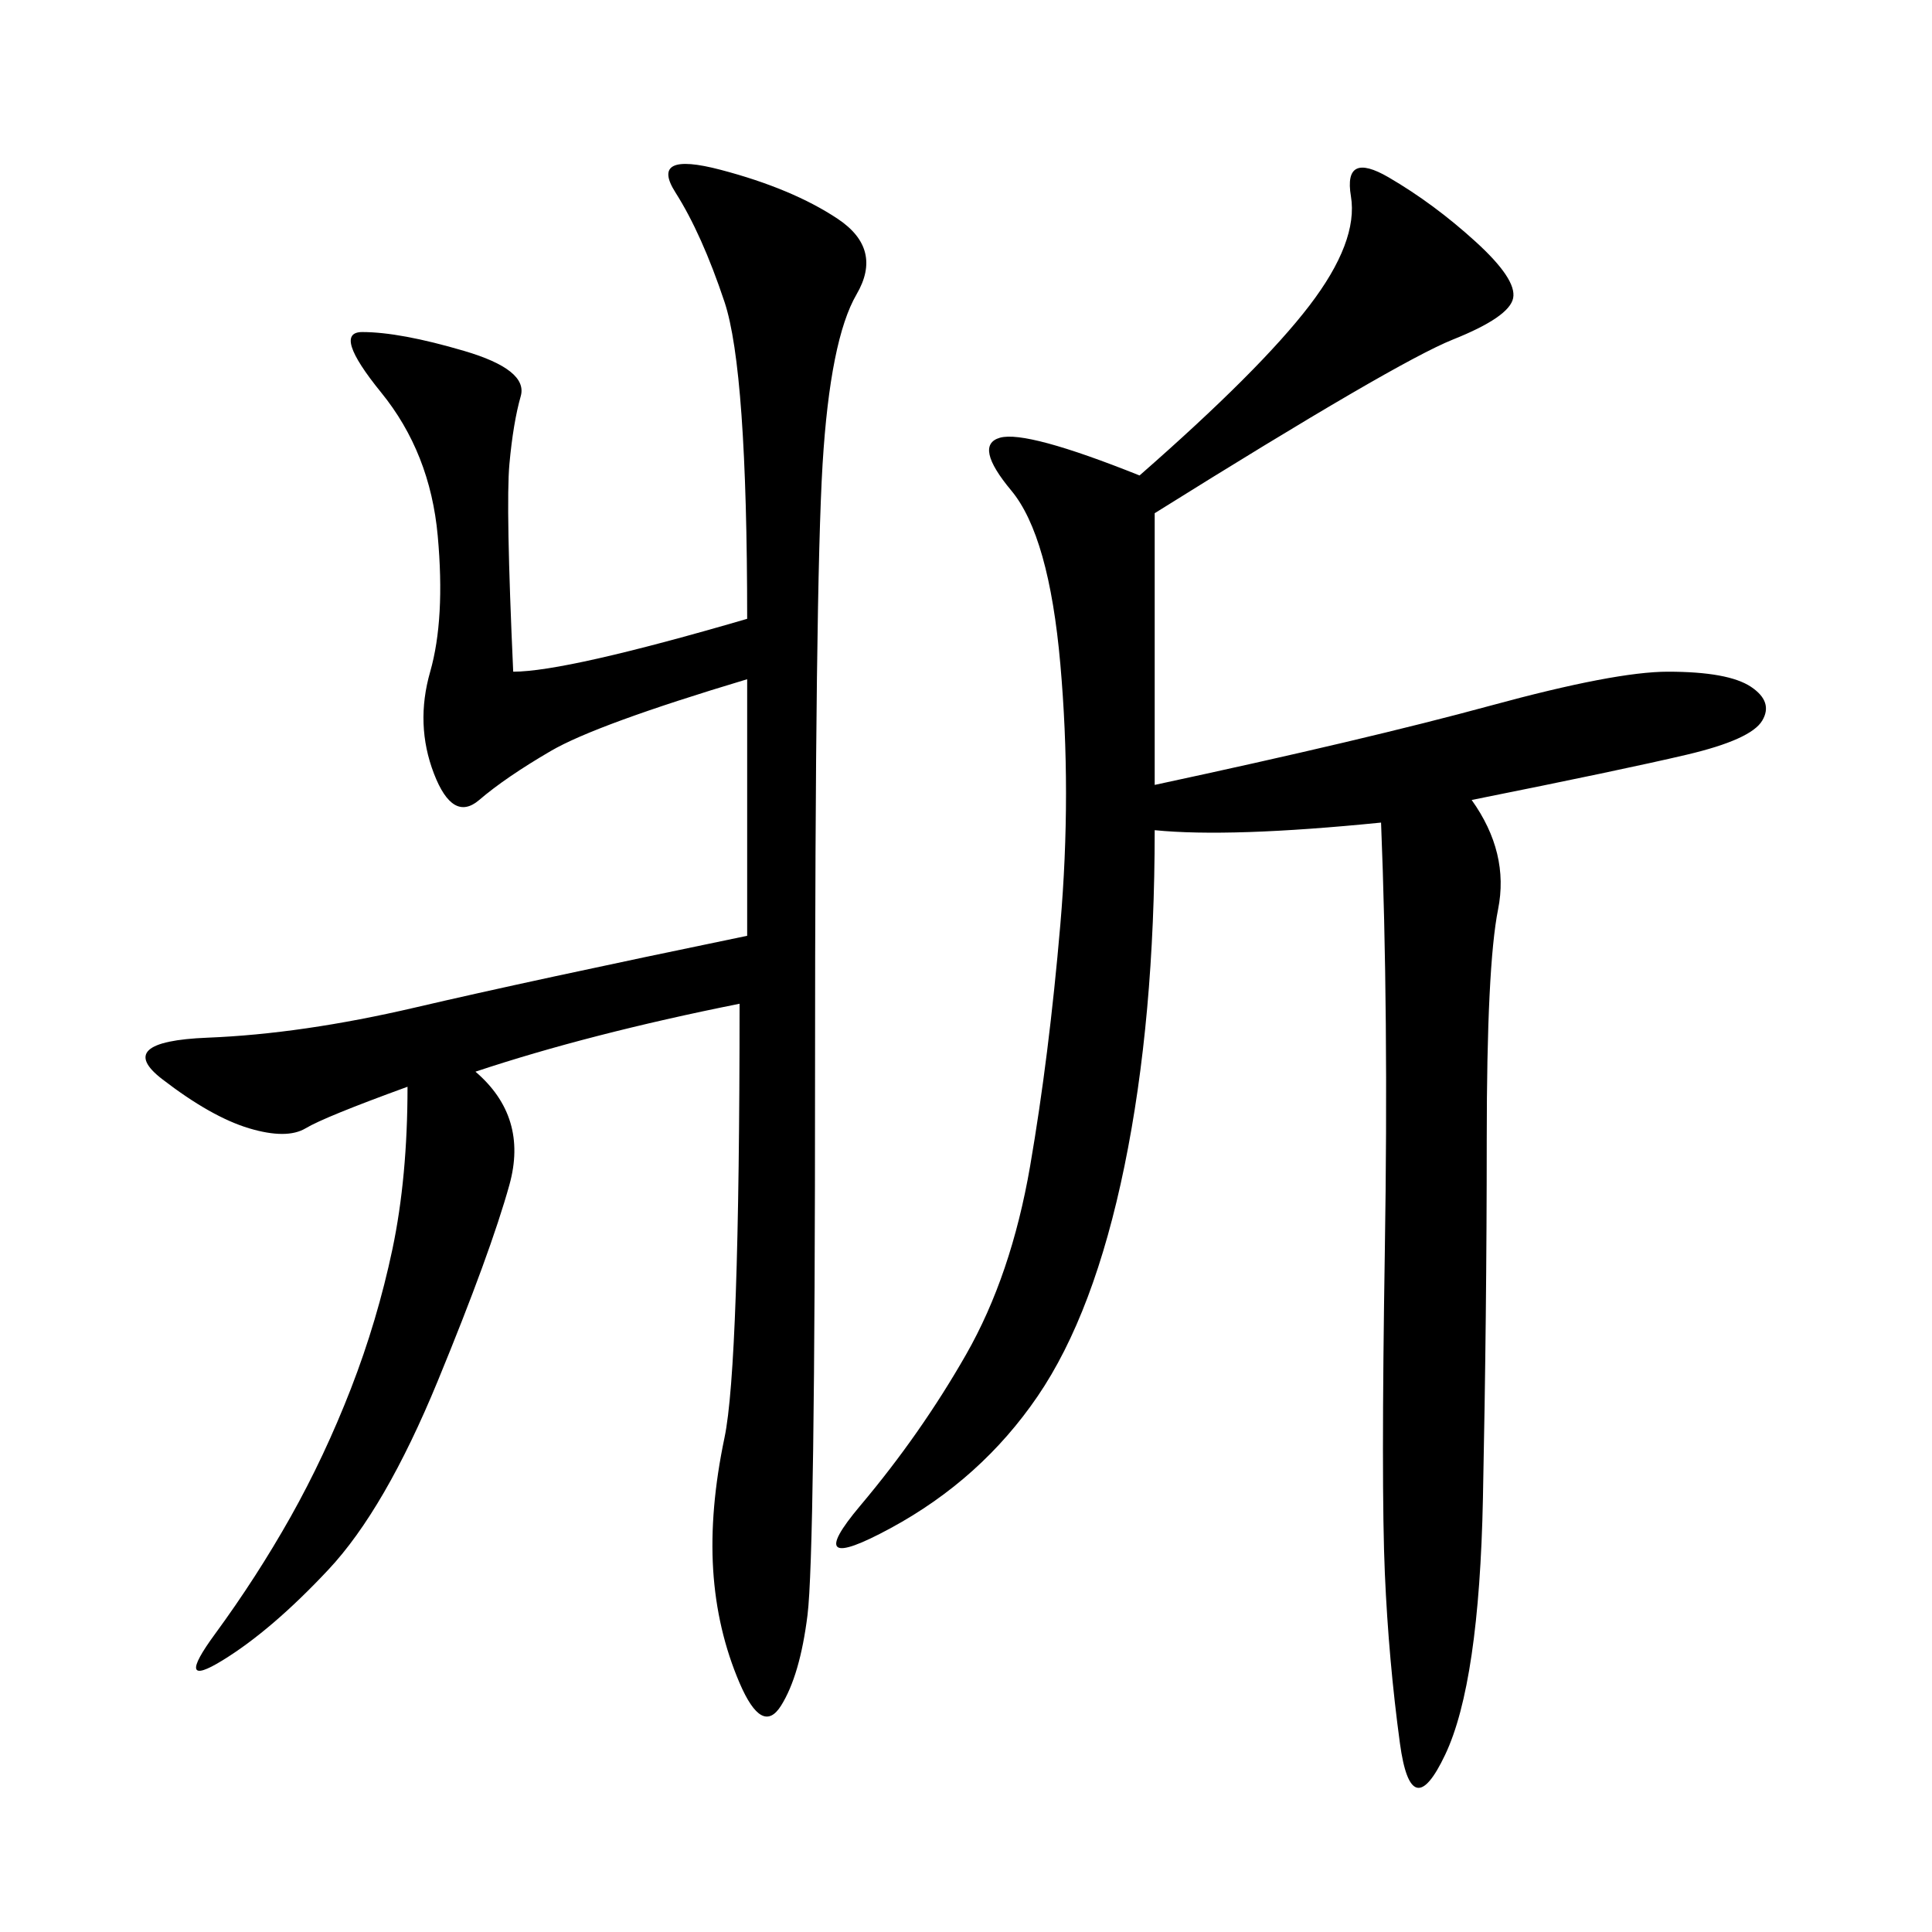 <svg xmlns="http://www.w3.org/2000/svg" xmlns:xlink="http://www.w3.org/1999/xlink" width="300" height="300"><path d="M179.30 79.69L179.30 121.88Q212.11 114.84 231.45 109.57Q250.78 104.30 258.98 104.30L258.98 104.30Q268.36 104.30 271.88 106.64Q275.39 108.98 273.63 111.91Q271.88 114.84 261.91 117.19Q251.95 119.53 228.52 124.22L228.52 124.22Q234.38 132.42 232.62 141.21Q230.86 150 230.86 176.95L230.86 176.95Q230.86 203.91 230.27 232.62Q229.69 261.33 224.41 272.46Q219.14 283.59 217.38 270.70Q215.63 257.81 215.04 244.34Q214.45 230.86 215.04 193.95Q215.63 157.03 214.45 127.73L214.45 127.73Q191.02 130.08 179.30 128.91L179.30 128.91Q179.30 158.20 174.61 181.05Q169.92 203.91 161.13 216.80Q152.34 229.69 138.28 237.30Q124.22 244.92 133.59 233.79Q142.97 222.66 150 210.35Q157.03 198.05 159.96 181.05Q162.89 164.06 164.65 143.55Q166.41 123.05 164.65 103.13Q162.89 83.20 157.03 76.17Q151.17 69.14 155.27 67.97Q159.38 66.80 176.95 73.83L176.95 73.83Q195.70 57.42 203.32 47.46Q210.94 37.50 209.77 30.47Q208.59 23.44 215.63 27.54Q222.66 31.64 229.10 37.50Q235.55 43.36 234.96 46.29Q234.38 49.22 225.59 52.73Q216.80 56.25 179.30 79.69L179.30 79.69ZM114.84 155.86Q91.41 160.55 73.83 166.41L73.83 166.41Q82.03 173.44 79.10 183.98Q76.17 194.53 67.97 214.45Q59.77 234.38 50.98 243.75Q42.19 253.13 34.57 257.81Q26.95 262.50 33.40 253.71Q39.84 244.92 45.12 235.55Q50.39 226.17 54.49 215.63Q58.59 205.08 60.94 193.95Q63.28 182.81 63.28 168.75L63.28 168.75Q50.39 173.44 47.46 175.20Q44.53 176.95 38.67 175.20Q32.81 173.44 25.20 167.58Q17.58 161.72 32.23 161.13Q46.88 160.55 64.45 156.45Q82.03 152.34 116.02 145.31L116.02 145.31L116.02 105.47Q92.58 112.50 85.55 116.60Q78.52 120.70 74.41 124.22Q70.31 127.73 67.38 120.12Q64.45 112.50 66.80 104.30Q69.14 96.09 67.97 83.20Q66.80 70.31 59.18 60.94Q51.56 51.56 56.25 51.56L56.25 51.56Q62.11 51.56 72.07 54.49Q82.03 57.42 80.86 61.52Q79.69 65.63 79.10 72.07Q78.52 78.52 79.69 104.30L79.69 104.30Q87.89 104.30 116.02 96.09L116.02 96.09Q116.02 57.42 112.50 46.88Q108.98 36.33 104.88 29.88Q100.78 23.44 111.91 26.37Q123.05 29.30 130.08 33.98Q137.11 38.67 133.01 45.70Q128.91 52.73 127.73 72.07Q126.56 91.41 126.56 166.41L126.56 166.41Q126.56 241.41 125.39 250.78Q124.22 260.16 121.29 264.84Q118.36 269.53 114.84 261.33Q111.33 253.13 110.74 243.75Q110.16 234.38 112.50 223.24Q114.84 212.11 114.84 155.86L114.84 155.86Z"/></svg>
